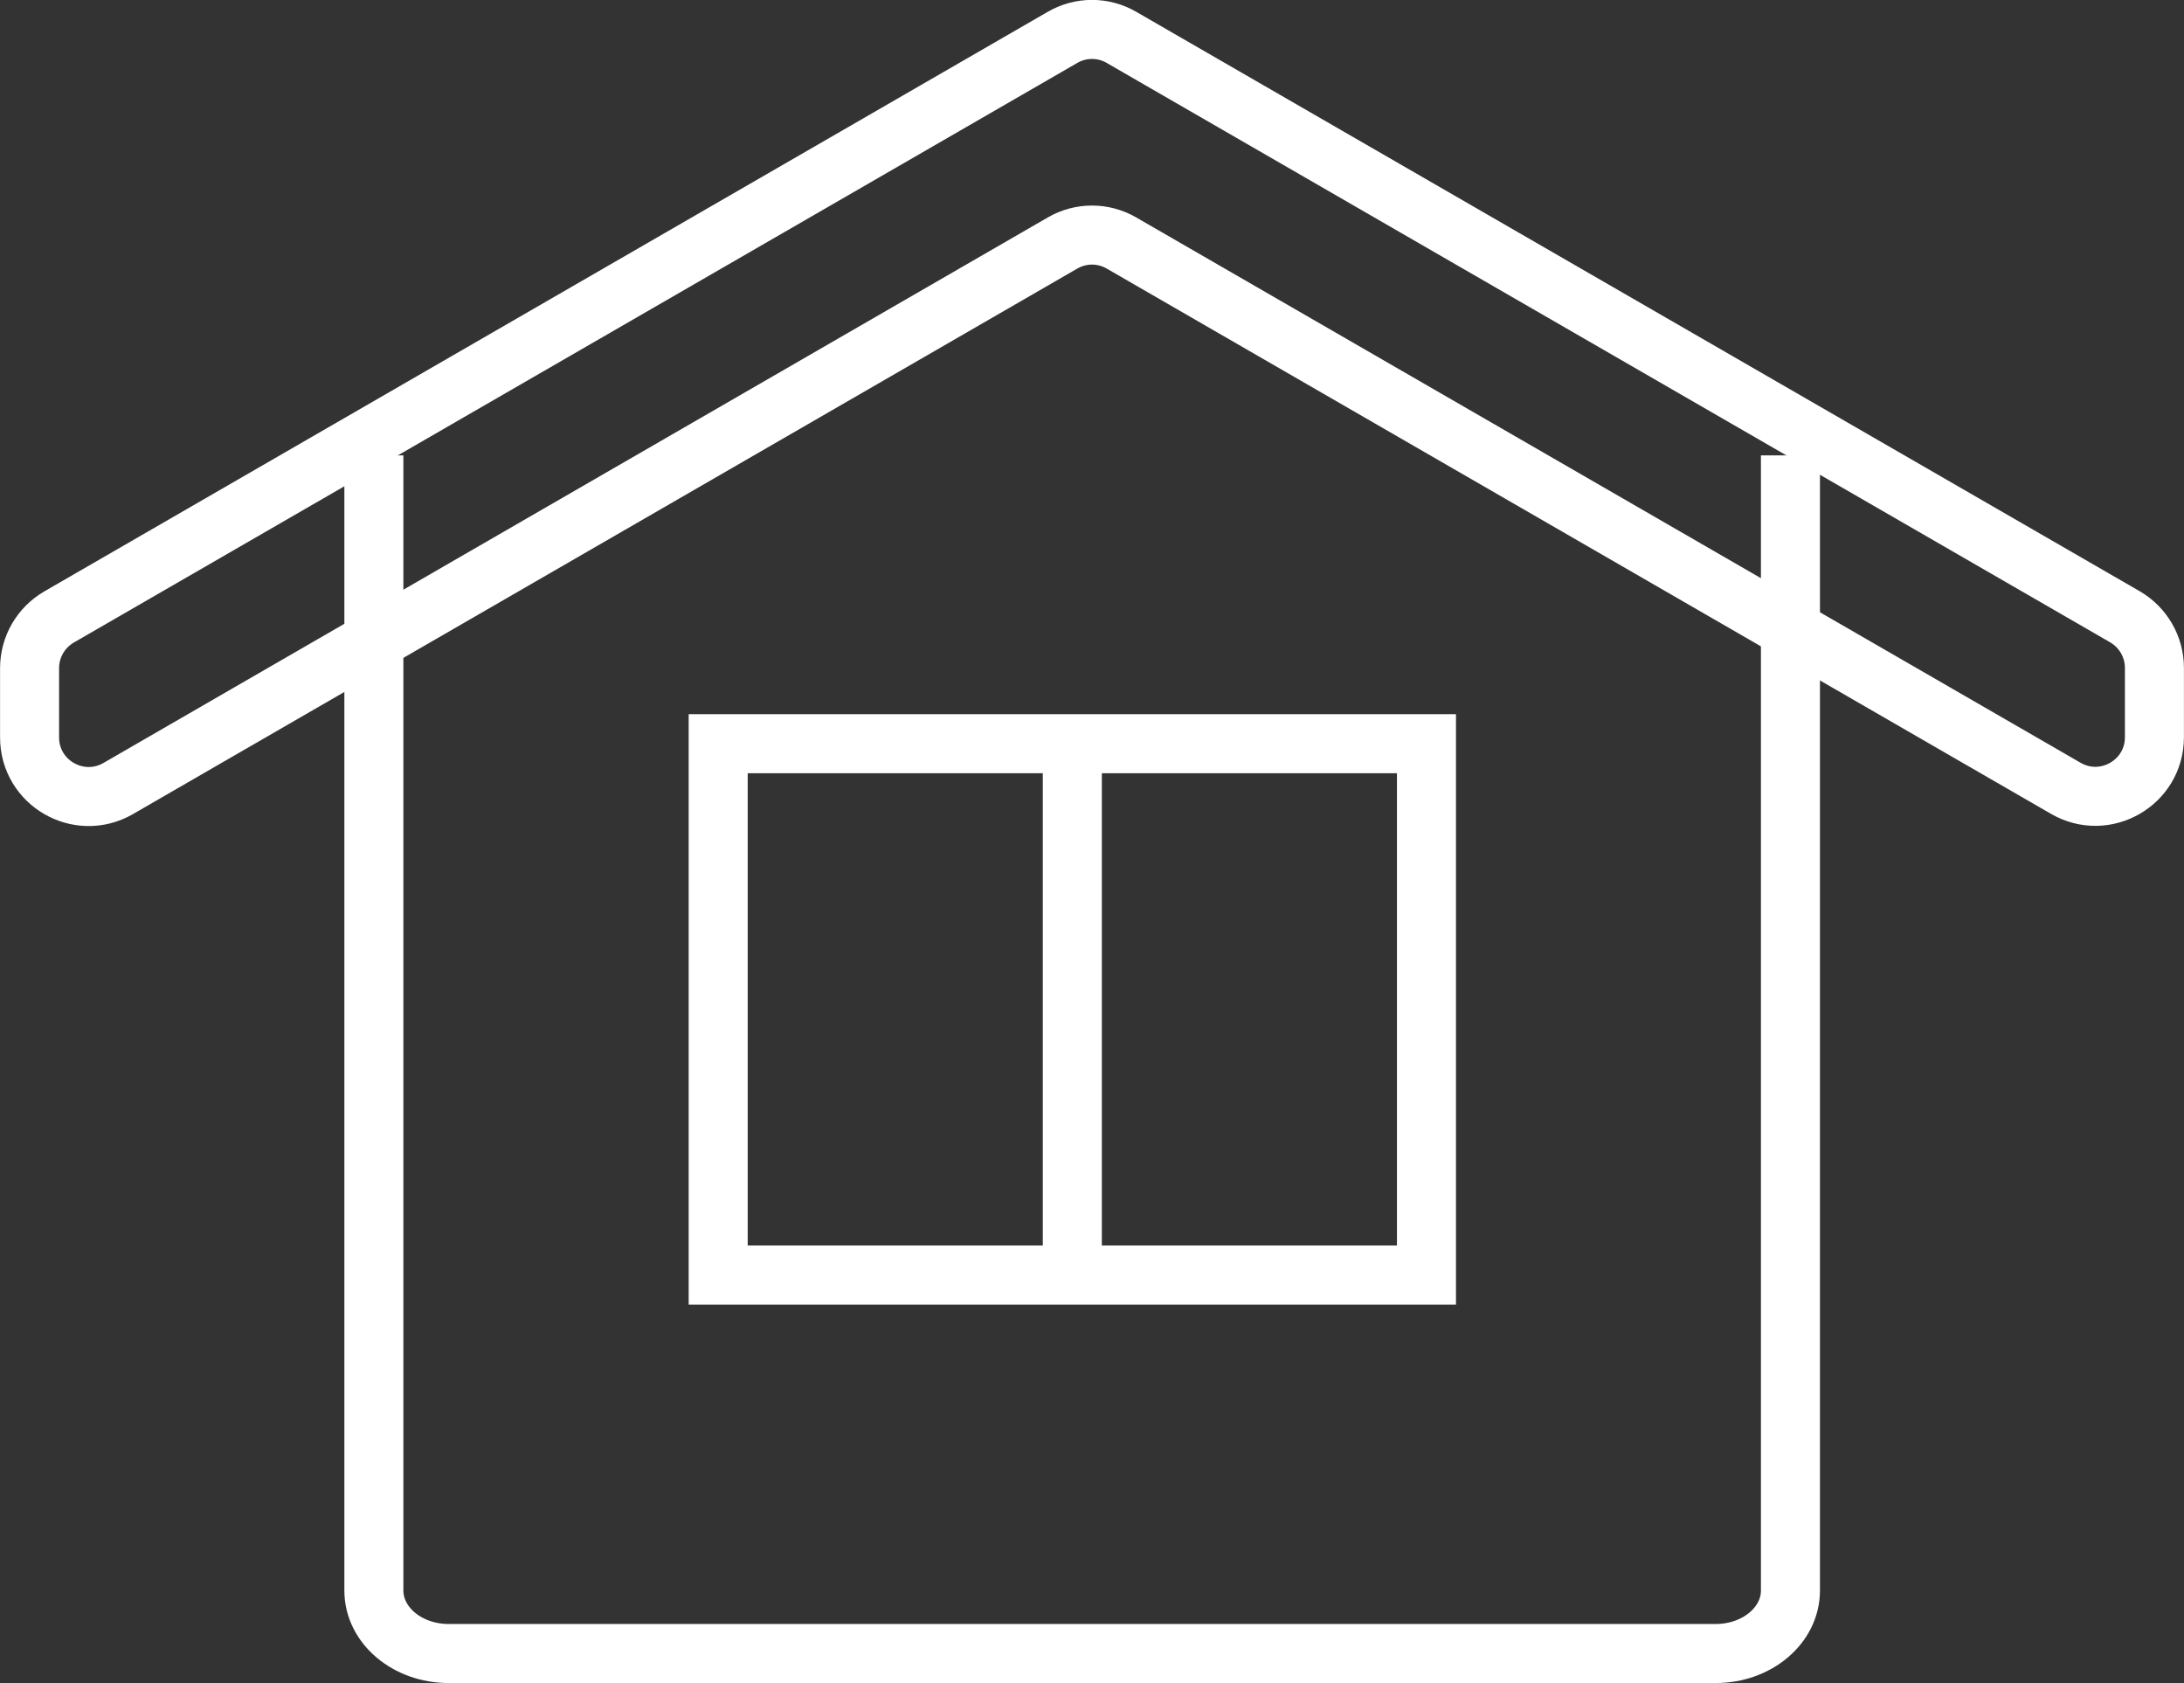 <?xml version="1.0" encoding="UTF-8"?> <svg xmlns="http://www.w3.org/2000/svg" viewBox="0 0 111.00 85.52" data-guides="{&quot;vertical&quot;:[],&quot;horizontal&quot;:[]}"><rect x="0" y="0" width="111.00" height="85.52" fill="#333333" stroke="none"/><path fill="none" stroke="#ffffff" fill-opacity="1" stroke-width="3" stroke-opacity="1" color="rgb(51, 51, 51)" stroke-miterlimit="10" class="cls-1" id="tSvg11b3ff57d22" title="Path 3" d="M90.998 23.139C90.998 42.364 90.998 61.59 90.998 80.816C90.998 82.586 89.298 84.016 87.198 84.016C65.733 84.016 44.267 84.016 22.802 84.016C20.702 84.016 19.002 82.586 19.002 80.816C19.002 61.59 19.002 42.364 19.002 23.139"></path><path fill="none" stroke="#ffffff" fill-opacity="1" stroke-width="3" stroke-opacity="1" color="rgb(51, 51, 51)" stroke-miterlimit="10" class="cls-1" id="tSvg39a5da2495" title="Path 4" d="M54 1.9C37.001 11.716 20.002 21.532 3.003 31.348C2.073 31.888 1.503 32.878 1.503 33.948C1.503 35.121 1.503 36.295 1.503 37.468C1.503 39.778 4.003 41.218 6.003 40.068C22.002 30.828 38.001 21.589 54 12.349C54.93 11.809 56.07 11.809 57 12.349C72.999 21.586 88.998 30.822 104.998 40.058C106.997 41.208 109.497 39.768 109.497 37.458C109.497 36.285 109.497 35.111 109.497 33.938C109.497 32.868 108.927 31.878 107.997 31.338C90.998 21.526 73.999 11.713 57 1.9C56.07 1.36 54.93 1.36 54 1.9Z"></path><path color="rgb(51, 51, 51)" stroke-miterlimit="10" stroke-width="3" stroke="#ffffff" class="cls-1" x="36.5" y="37.79" width="36" height="27" id="tSvgaa3e286717" title="Rectangle 5" fill="none" fill-opacity="1" stroke-opacity="1" d="M36.501 37.788H72.499V64.787H36.501Z"></path><line color="rgb(51, 51, 51)" stroke-miterlimit="10" stroke-width="3" stroke="#ffffff" class="cls-1" x1="54.5" y1="37.29" x2="54.5" y2="64.29" id="tSvg65d0943889" title="Line 2" fill="none" fill-opacity="1" stroke-opacity="1"></line><defs></defs></svg> 